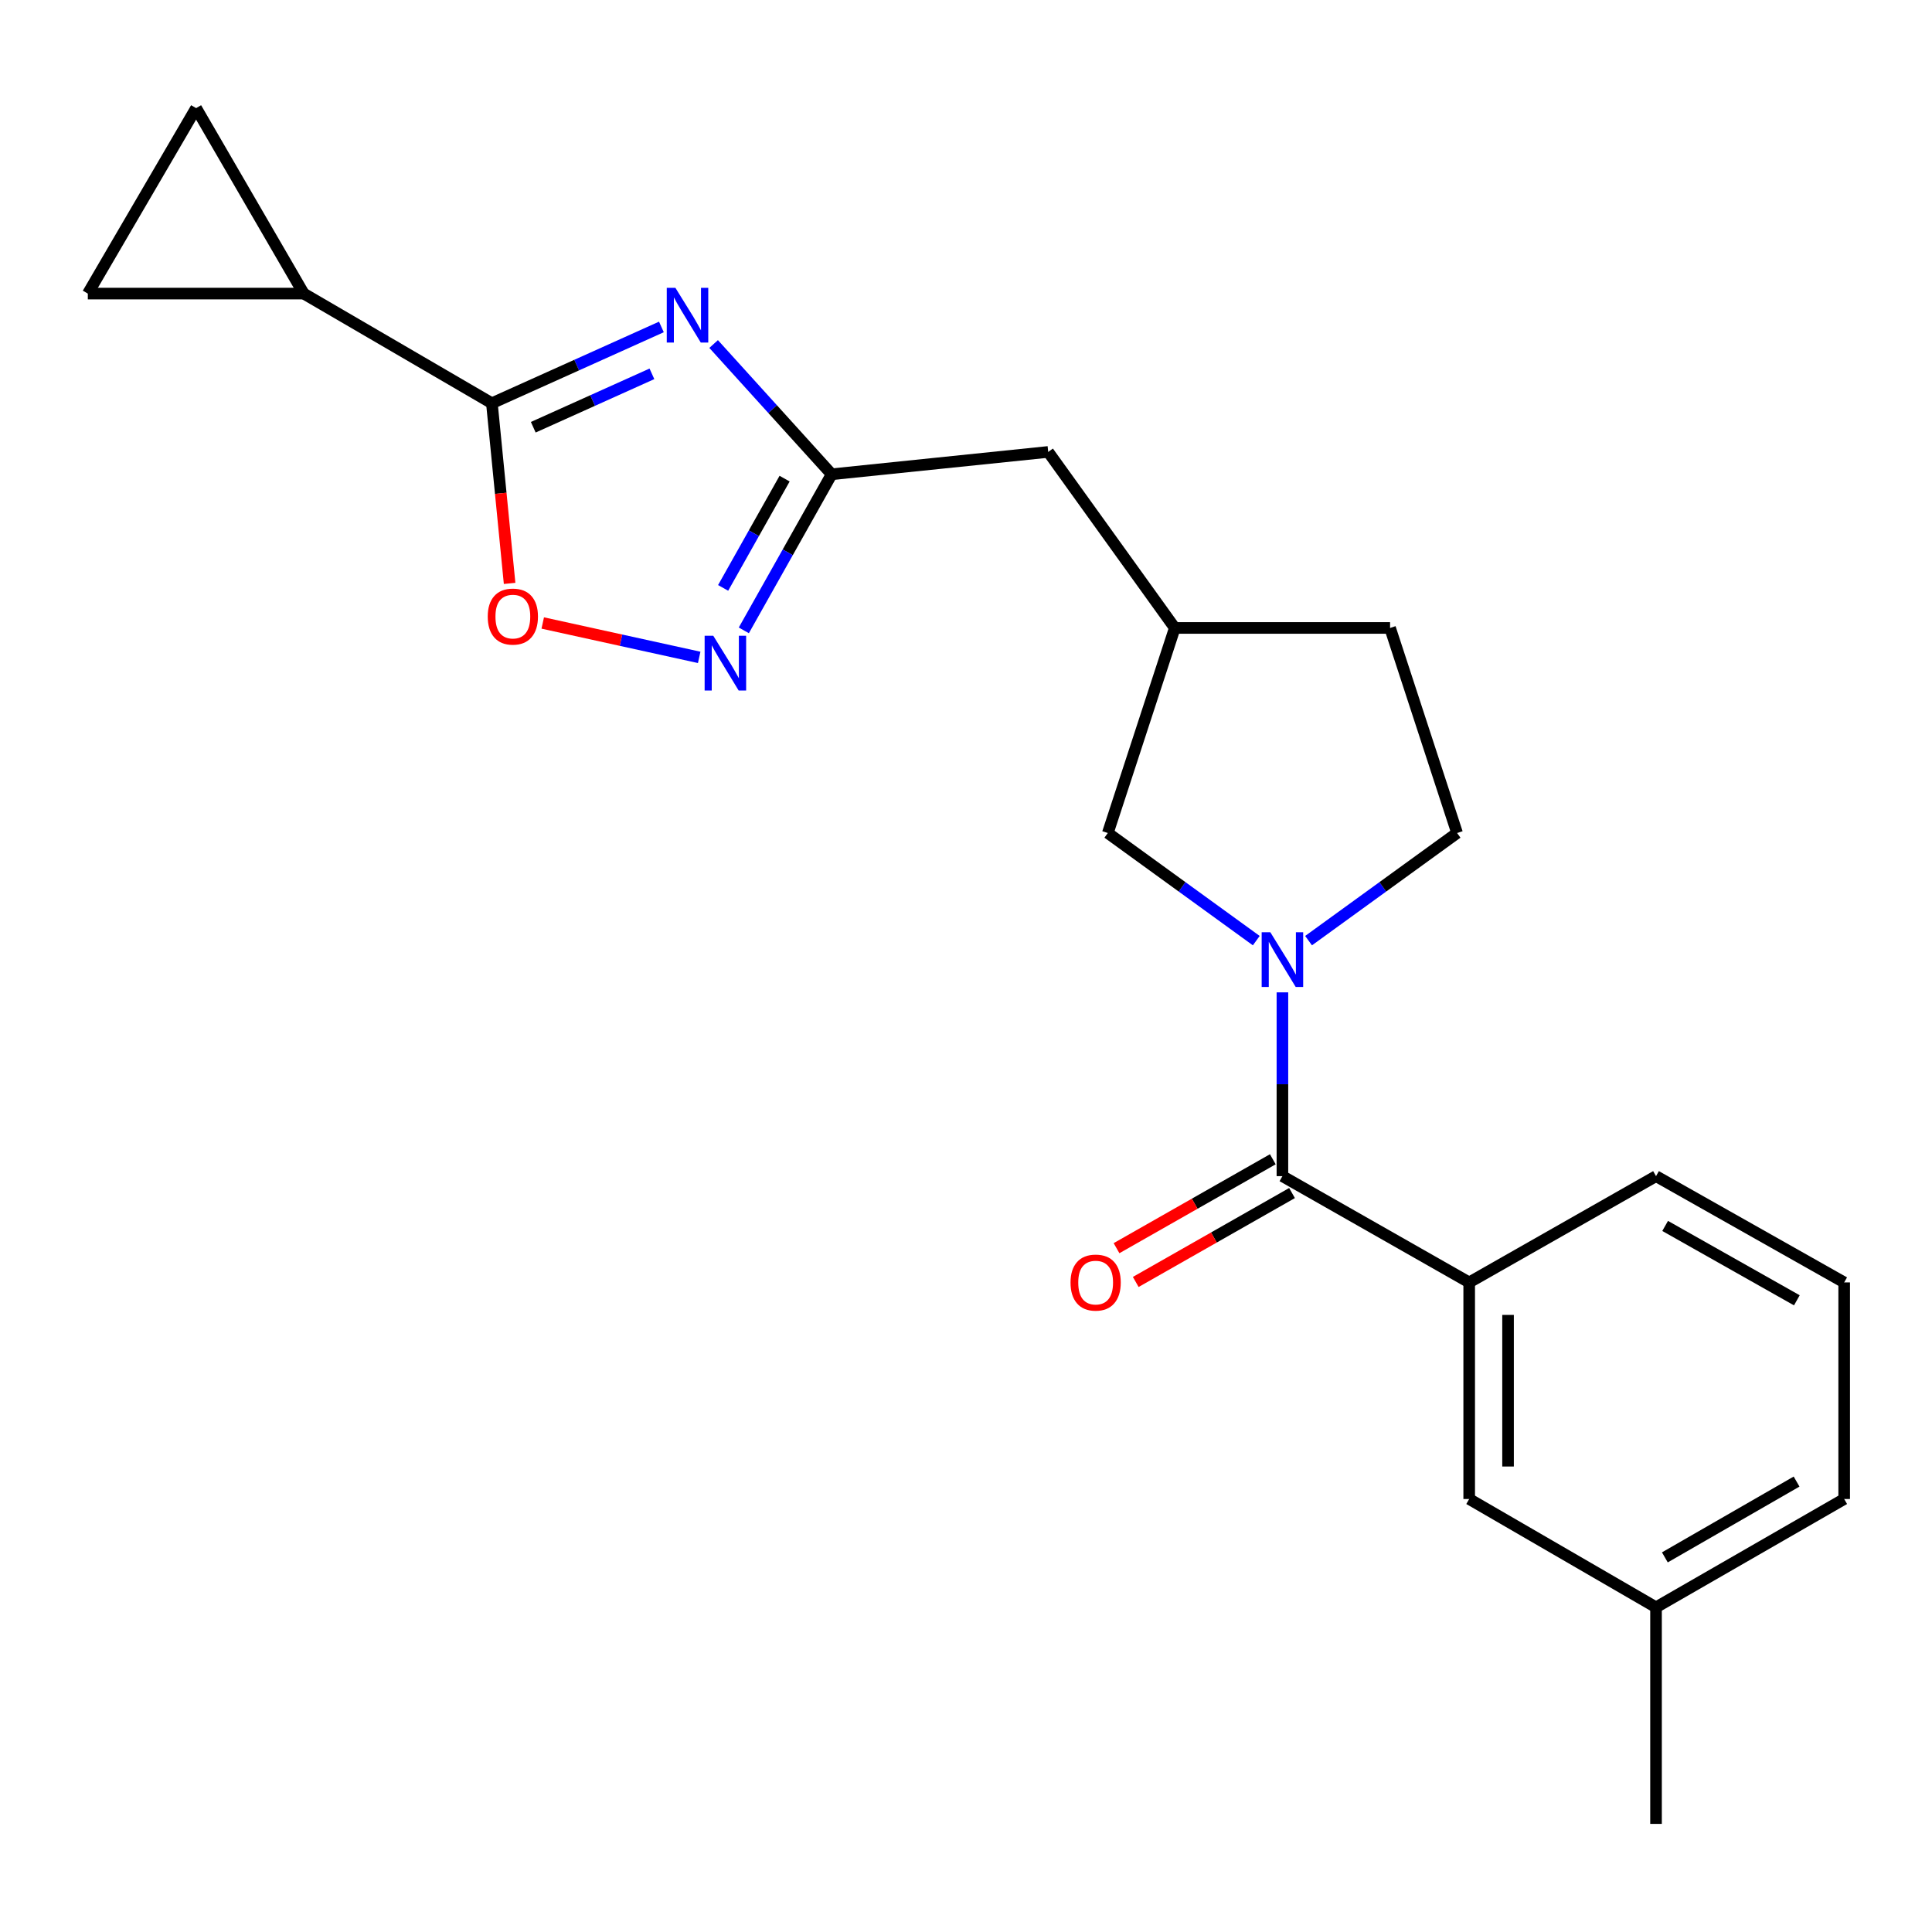 <?xml version='1.0' encoding='iso-8859-1'?>
<svg version='1.1' baseProfile='full'
              xmlns='http://www.w3.org/2000/svg'
                      xmlns:rdkit='http://www.rdkit.org/xml'
                      xmlns:xlink='http://www.w3.org/1999/xlink'
                  xml:space='preserve'
width='1000px' height='1000px' viewBox='0 0 1000 1000'>
<!-- END OF HEADER -->
<rect style='opacity:1.0;fill:#FFFFFF;stroke:none' width='1000' height='1000' x='0' y='0'> </rect>
<path class='bond-0' d='M 342.341,169.23 L 298.471,188.974' style='fill:none;fill-rule:evenodd;stroke:#0000FF;stroke-width:6px;stroke-linecap:butt;stroke-linejoin:miter;stroke-opacity:1' />
<path class='bond-0' d='M 298.471,188.974 L 254.602,208.718' style='fill:none;fill-rule:evenodd;stroke:#000000;stroke-width:6px;stroke-linecap:butt;stroke-linejoin:miter;stroke-opacity:1' />
<path class='bond-0' d='M 337.435,193.496 L 306.726,207.317' style='fill:none;fill-rule:evenodd;stroke:#0000FF;stroke-width:6px;stroke-linecap:butt;stroke-linejoin:miter;stroke-opacity:1' />
<path class='bond-0' d='M 306.726,207.317 L 276.018,221.137' style='fill:none;fill-rule:evenodd;stroke:#000000;stroke-width:6px;stroke-linecap:butt;stroke-linejoin:miter;stroke-opacity:1' />
<path class='bond-3' d='M 369.374,178.066 L 399.917,211.775' style='fill:none;fill-rule:evenodd;stroke:#0000FF;stroke-width:6px;stroke-linecap:butt;stroke-linejoin:miter;stroke-opacity:1' />
<path class='bond-3' d='M 399.917,211.775 L 430.459,245.483' style='fill:none;fill-rule:evenodd;stroke:#000000;stroke-width:6px;stroke-linecap:butt;stroke-linejoin:miter;stroke-opacity:1' />
<path class='bond-5' d='M 254.602,208.718 L 259.187,255.342' style='fill:none;fill-rule:evenodd;stroke:#000000;stroke-width:6px;stroke-linecap:butt;stroke-linejoin:miter;stroke-opacity:1' />
<path class='bond-5' d='M 259.187,255.342 L 263.772,301.966' style='fill:none;fill-rule:evenodd;stroke:#FF0000;stroke-width:6px;stroke-linecap:butt;stroke-linejoin:miter;stroke-opacity:1' />
<path class='bond-6' d='M 254.602,208.718 L 157.214,151.961' style='fill:none;fill-rule:evenodd;stroke:#000000;stroke-width:6px;stroke-linecap:butt;stroke-linejoin:miter;stroke-opacity:1' />
<path class='bond-1' d='M 650.247,486.872 L 611.827,459.017' style='fill:none;fill-rule:evenodd;stroke:#0000FF;stroke-width:6px;stroke-linecap:butt;stroke-linejoin:miter;stroke-opacity:1' />
<path class='bond-1' d='M 611.827,459.017 L 573.407,431.163' style='fill:none;fill-rule:evenodd;stroke:#000000;stroke-width:6px;stroke-linecap:butt;stroke-linejoin:miter;stroke-opacity:1' />
<path class='bond-2' d='M 663.778,513.643 L 663.778,561.209' style='fill:none;fill-rule:evenodd;stroke:#0000FF;stroke-width:6px;stroke-linecap:butt;stroke-linejoin:miter;stroke-opacity:1' />
<path class='bond-2' d='M 663.778,561.209 L 663.778,608.775' style='fill:none;fill-rule:evenodd;stroke:#000000;stroke-width:6px;stroke-linecap:butt;stroke-linejoin:miter;stroke-opacity:1' />
<path class='bond-24' d='M 677.309,486.875 L 715.745,459.019' style='fill:none;fill-rule:evenodd;stroke:#0000FF;stroke-width:6px;stroke-linecap:butt;stroke-linejoin:miter;stroke-opacity:1' />
<path class='bond-24' d='M 715.745,459.019 L 754.182,431.163' style='fill:none;fill-rule:evenodd;stroke:#000000;stroke-width:6px;stroke-linecap:butt;stroke-linejoin:miter;stroke-opacity:1' />
<path class='bond-7' d='M 663.778,608.775 L 760.451,663.778' style='fill:none;fill-rule:evenodd;stroke:#000000;stroke-width:6px;stroke-linecap:butt;stroke-linejoin:miter;stroke-opacity:1' />
<path class='bond-12' d='M 658.804,600.034 L 618.358,623.046' style='fill:none;fill-rule:evenodd;stroke:#000000;stroke-width:6px;stroke-linecap:butt;stroke-linejoin:miter;stroke-opacity:1' />
<path class='bond-12' d='M 618.358,623.046 L 577.912,646.058' style='fill:none;fill-rule:evenodd;stroke:#FF0000;stroke-width:6px;stroke-linecap:butt;stroke-linejoin:miter;stroke-opacity:1' />
<path class='bond-12' d='M 668.751,617.517 L 628.305,640.529' style='fill:none;fill-rule:evenodd;stroke:#000000;stroke-width:6px;stroke-linecap:butt;stroke-linejoin:miter;stroke-opacity:1' />
<path class='bond-12' d='M 628.305,640.529 L 587.859,663.541' style='fill:none;fill-rule:evenodd;stroke:#FF0000;stroke-width:6px;stroke-linecap:butt;stroke-linejoin:miter;stroke-opacity:1' />
<path class='bond-4' d='M 430.459,245.483 L 407.731,285.88' style='fill:none;fill-rule:evenodd;stroke:#000000;stroke-width:6px;stroke-linecap:butt;stroke-linejoin:miter;stroke-opacity:1' />
<path class='bond-4' d='M 407.731,285.88 L 385.002,326.276' style='fill:none;fill-rule:evenodd;stroke:#0000FF;stroke-width:6px;stroke-linecap:butt;stroke-linejoin:miter;stroke-opacity:1' />
<path class='bond-4' d='M 406.11,247.739 L 390.2,276.016' style='fill:none;fill-rule:evenodd;stroke:#000000;stroke-width:6px;stroke-linecap:butt;stroke-linejoin:miter;stroke-opacity:1' />
<path class='bond-4' d='M 390.2,276.016 L 374.29,304.294' style='fill:none;fill-rule:evenodd;stroke:#0000FF;stroke-width:6px;stroke-linecap:butt;stroke-linejoin:miter;stroke-opacity:1' />
<path class='bond-14' d='M 430.459,245.483 L 542.554,233.917' style='fill:none;fill-rule:evenodd;stroke:#000000;stroke-width:6px;stroke-linecap:butt;stroke-linejoin:miter;stroke-opacity:1' />
<path class='bond-22' d='M 361.901,340.26 L 321.411,331.359' style='fill:none;fill-rule:evenodd;stroke:#0000FF;stroke-width:6px;stroke-linecap:butt;stroke-linejoin:miter;stroke-opacity:1' />
<path class='bond-22' d='M 321.411,331.359 L 280.921,322.458' style='fill:none;fill-rule:evenodd;stroke:#FF0000;stroke-width:6px;stroke-linecap:butt;stroke-linejoin:miter;stroke-opacity:1' />
<path class='bond-8' d='M 157.214,151.961 L 101.507,55.959' style='fill:none;fill-rule:evenodd;stroke:#000000;stroke-width:6px;stroke-linecap:butt;stroke-linejoin:miter;stroke-opacity:1' />
<path class='bond-9' d='M 157.214,151.961 L 45.455,151.961' style='fill:none;fill-rule:evenodd;stroke:#000000;stroke-width:6px;stroke-linecap:butt;stroke-linejoin:miter;stroke-opacity:1' />
<path class='bond-13' d='M 760.451,663.778 L 760.451,775.883' style='fill:none;fill-rule:evenodd;stroke:#000000;stroke-width:6px;stroke-linecap:butt;stroke-linejoin:miter;stroke-opacity:1' />
<path class='bond-13' d='M 780.565,680.593 L 780.565,759.067' style='fill:none;fill-rule:evenodd;stroke:#000000;stroke-width:6px;stroke-linecap:butt;stroke-linejoin:miter;stroke-opacity:1' />
<path class='bond-18' d='M 760.451,663.778 L 857.157,608.775' style='fill:none;fill-rule:evenodd;stroke:#000000;stroke-width:6px;stroke-linecap:butt;stroke-linejoin:miter;stroke-opacity:1' />
<path class='bond-23' d='M 101.507,55.959 L 45.455,151.961' style='fill:none;fill-rule:evenodd;stroke:#000000;stroke-width:6px;stroke-linecap:butt;stroke-linejoin:miter;stroke-opacity:1' />
<path class='bond-10' d='M 573.407,431.163 L 608.071,325.025' style='fill:none;fill-rule:evenodd;stroke:#000000;stroke-width:6px;stroke-linecap:butt;stroke-linejoin:miter;stroke-opacity:1' />
<path class='bond-11' d='M 754.182,431.163 L 719.495,325.025' style='fill:none;fill-rule:evenodd;stroke:#000000;stroke-width:6px;stroke-linecap:butt;stroke-linejoin:miter;stroke-opacity:1' />
<path class='bond-17' d='M 760.451,775.883 L 857.157,831.936' style='fill:none;fill-rule:evenodd;stroke:#000000;stroke-width:6px;stroke-linecap:butt;stroke-linejoin:miter;stroke-opacity:1' />
<path class='bond-15' d='M 542.554,233.917 L 608.071,325.025' style='fill:none;fill-rule:evenodd;stroke:#000000;stroke-width:6px;stroke-linecap:butt;stroke-linejoin:miter;stroke-opacity:1' />
<path class='bond-16' d='M 608.071,325.025 L 719.495,325.025' style='fill:none;fill-rule:evenodd;stroke:#000000;stroke-width:6px;stroke-linecap:butt;stroke-linejoin:miter;stroke-opacity:1' />
<path class='bond-21' d='M 857.157,831.936 L 857.157,944.041' style='fill:none;fill-rule:evenodd;stroke:#000000;stroke-width:6px;stroke-linecap:butt;stroke-linejoin:miter;stroke-opacity:1' />
<path class='bond-25' d='M 857.157,831.936 L 954.545,775.883' style='fill:none;fill-rule:evenodd;stroke:#000000;stroke-width:6px;stroke-linecap:butt;stroke-linejoin:miter;stroke-opacity:1' />
<path class='bond-25' d='M 861.732,806.095 L 929.903,766.858' style='fill:none;fill-rule:evenodd;stroke:#000000;stroke-width:6px;stroke-linecap:butt;stroke-linejoin:miter;stroke-opacity:1' />
<path class='bond-19' d='M 857.157,608.775 L 954.545,663.778' style='fill:none;fill-rule:evenodd;stroke:#000000;stroke-width:6px;stroke-linecap:butt;stroke-linejoin:miter;stroke-opacity:1' />
<path class='bond-19' d='M 861.874,634.54 L 930.046,673.042' style='fill:none;fill-rule:evenodd;stroke:#000000;stroke-width:6px;stroke-linecap:butt;stroke-linejoin:miter;stroke-opacity:1' />
<path class='bond-20' d='M 954.545,663.778 L 954.545,775.883' style='fill:none;fill-rule:evenodd;stroke:#000000;stroke-width:6px;stroke-linecap:butt;stroke-linejoin:miter;stroke-opacity:1' />
<path  class='atom-0' d='M 349.596 148.987
L 358.876 163.987
Q 359.796 165.467, 361.276 168.147
Q 362.756 170.827, 362.836 170.987
L 362.836 148.987
L 366.596 148.987
L 366.596 177.307
L 362.716 177.307
L 352.756 160.907
Q 351.596 158.987, 350.356 156.787
Q 349.156 154.587, 348.796 153.907
L 348.796 177.307
L 345.116 177.307
L 345.116 148.987
L 349.596 148.987
' fill='#0000FF'/>
<path  class='atom-2' d='M 657.518 482.521
L 666.798 497.521
Q 667.718 499.001, 669.198 501.681
Q 670.678 504.361, 670.758 504.521
L 670.758 482.521
L 674.518 482.521
L 674.518 510.841
L 670.638 510.841
L 660.678 494.441
Q 659.518 492.521, 658.278 490.321
Q 657.078 488.121, 656.718 487.441
L 656.718 510.841
L 653.038 510.841
L 653.038 482.521
L 657.518 482.521
' fill='#0000FF'/>
<path  class='atom-5' d='M 369.197 329.08
L 378.477 344.08
Q 379.397 345.56, 380.877 348.24
Q 382.357 350.92, 382.437 351.08
L 382.437 329.08
L 386.197 329.08
L 386.197 357.4
L 382.317 357.4
L 372.357 341
Q 371.197 339.08, 369.957 336.88
Q 368.757 334.68, 368.397 334
L 368.397 357.4
L 364.717 357.4
L 364.717 329.08
L 369.197 329.08
' fill='#0000FF'/>
<path  class='atom-6' d='M 252.452 319.138
Q 252.452 312.338, 255.812 308.538
Q 259.172 304.738, 265.452 304.738
Q 271.732 304.738, 275.092 308.538
Q 278.452 312.338, 278.452 319.138
Q 278.452 326.018, 275.052 329.938
Q 271.652 333.818, 265.452 333.818
Q 259.212 333.818, 255.812 329.938
Q 252.452 326.058, 252.452 319.138
M 265.452 330.618
Q 269.772 330.618, 272.092 327.738
Q 274.452 324.818, 274.452 319.138
Q 274.452 313.578, 272.092 310.778
Q 269.772 307.938, 265.452 307.938
Q 261.132 307.938, 258.772 310.738
Q 256.452 313.538, 256.452 319.138
Q 256.452 324.858, 258.772 327.738
Q 261.132 330.618, 265.452 330.618
' fill='#FF0000'/>
<path  class='atom-13' d='M 554.105 663.858
Q 554.105 657.058, 557.465 653.258
Q 560.825 649.458, 567.105 649.458
Q 573.385 649.458, 576.745 653.258
Q 580.105 657.058, 580.105 663.858
Q 580.105 670.738, 576.705 674.658
Q 573.305 678.538, 567.105 678.538
Q 560.865 678.538, 557.465 674.658
Q 554.105 670.778, 554.105 663.858
M 567.105 675.338
Q 571.425 675.338, 573.745 672.458
Q 576.105 669.538, 576.105 663.858
Q 576.105 658.298, 573.745 655.498
Q 571.425 652.658, 567.105 652.658
Q 562.785 652.658, 560.425 655.458
Q 558.105 658.258, 558.105 663.858
Q 558.105 669.578, 560.425 672.458
Q 562.785 675.338, 567.105 675.338
' fill='#FF0000'/>
</svg>
